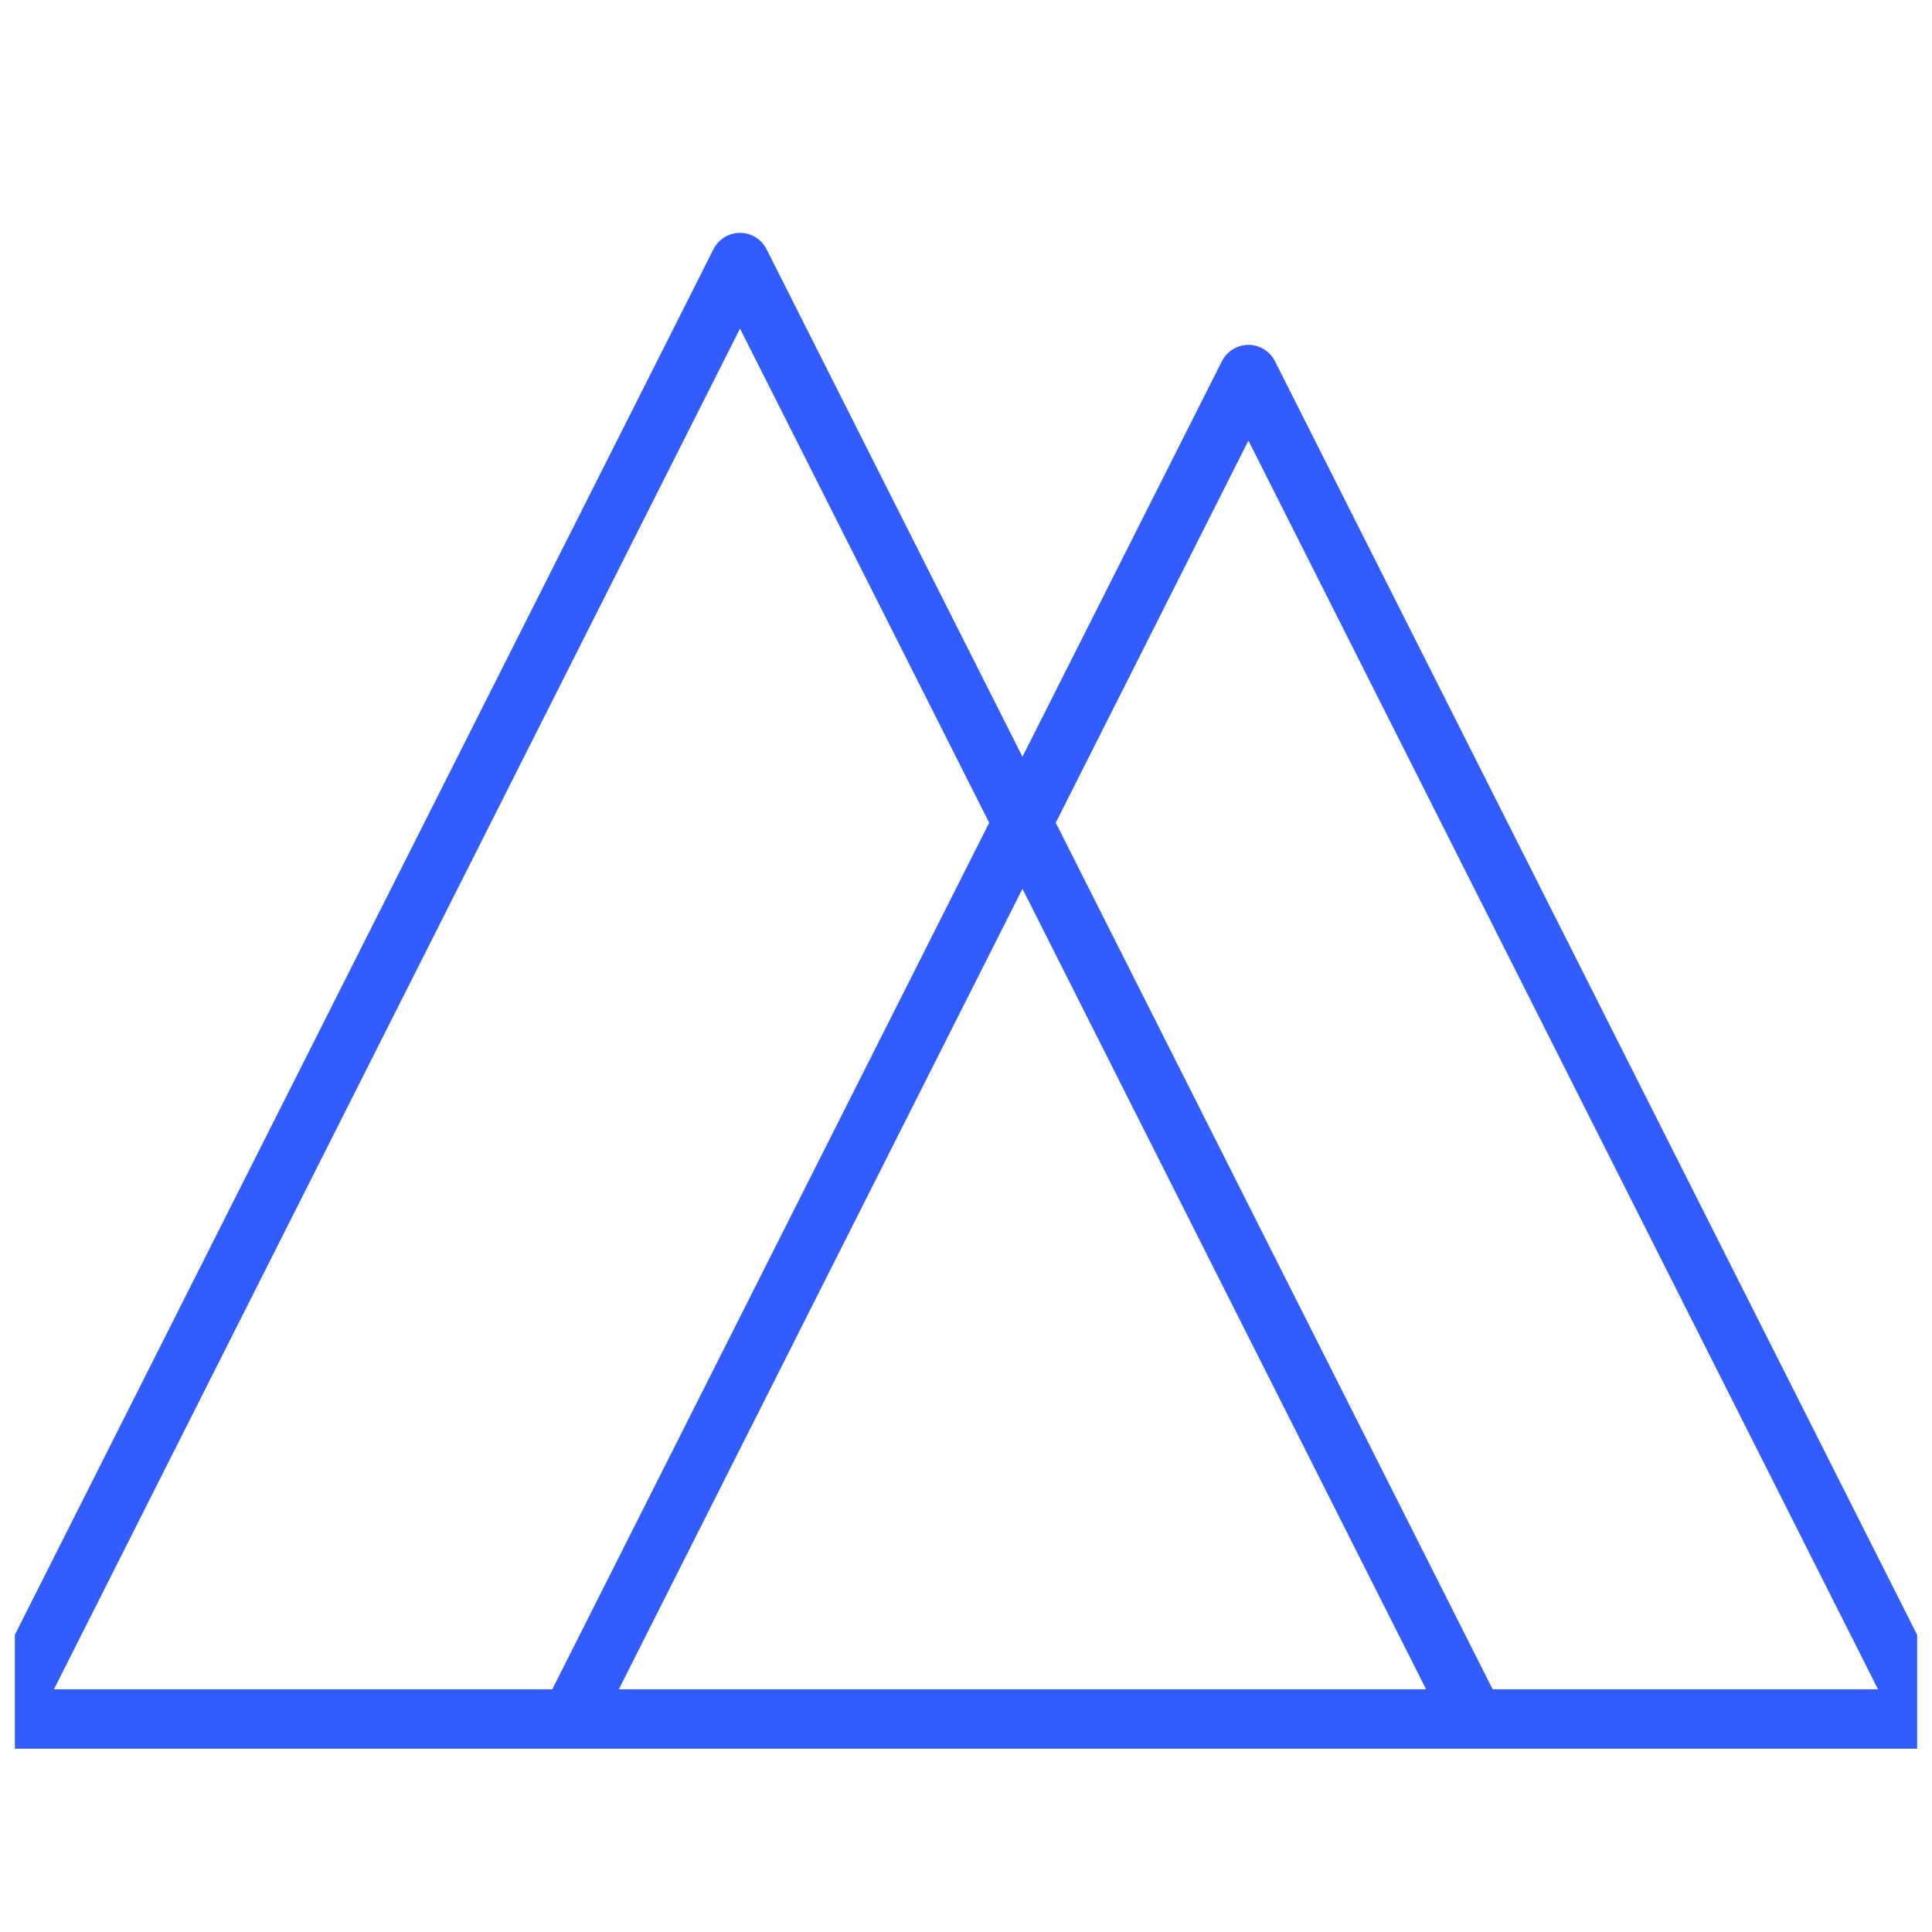 <svg width="65" height="65" viewBox="0 0 65 65" fill="none" xmlns="http://www.w3.org/2000/svg">
<g clip-path="url(#clip0_10023_17260)">
<path d="M49.603 57.834L34.4 27.68L19.196 57.834M49.603 57.834H19.196M49.603 57.834L24.897 8.834L0.191 57.834H19.196M49.603 57.834H64.807L42.002 12.603L19.196 57.834" stroke="#335CFF" stroke-width="2" stroke-linecap="round" stroke-linejoin="round"/>
</g>
<defs>
<clipPath id="clip0_10023_17260">
<rect width="64" height="64" fill="white" transform="translate(0.5 0.833)"/>
</clipPath>
</defs>
</svg>
